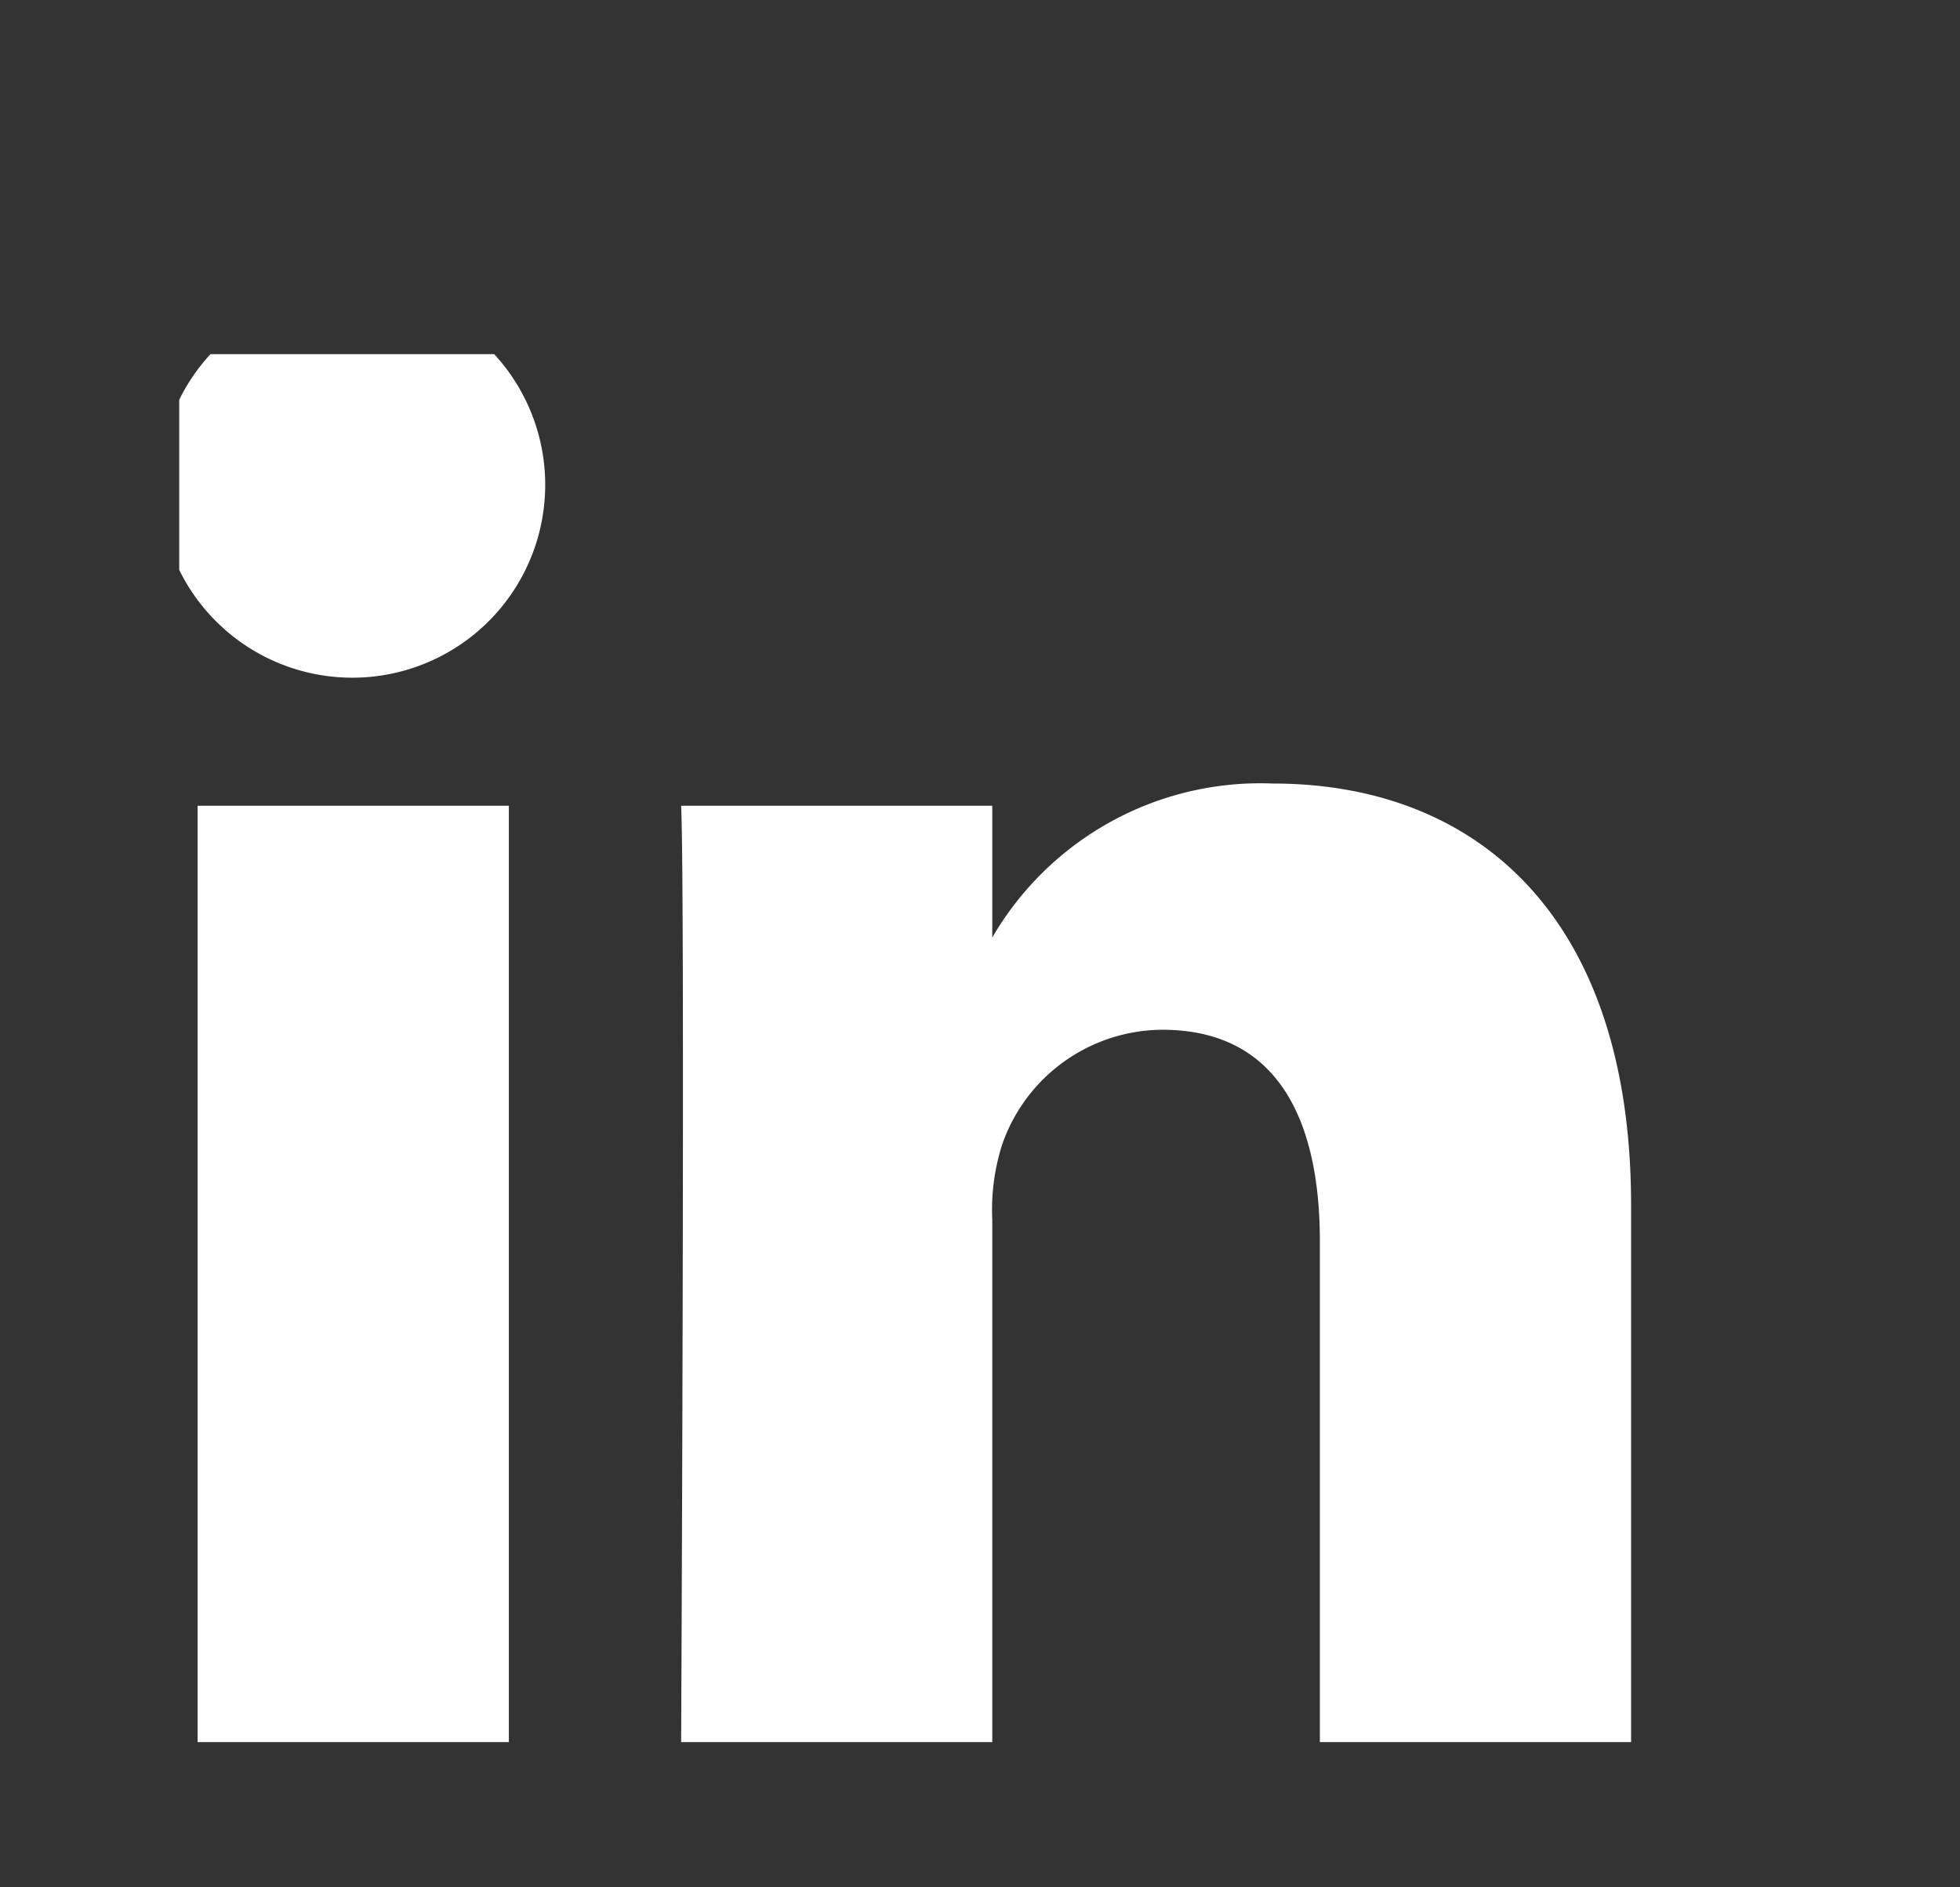 <svg xmlns="http://www.w3.org/2000/svg" xmlns:xlink="http://www.w3.org/1999/xlink" width="27" height="26" viewBox="0 0 27 26">
  <rect x="0" y="0" width="27" height="26" fill="#333333" stroke="none"/>
  <defs>
    <clipPath id="clip-path">
      <rect id="Rectangle_601" data-name="Rectangle 601" width="27" height="26" transform="translate(2877 -3215)" fill="none" stroke="#707070" stroke-width="1"/>
    </clipPath>
    <clipPath id="clip-path-2">
      <rect id="Rectangle_599" data-name="Rectangle 599" width="20.003" height="19.121" transform="translate(79.469 4.879)" fill="#fff"/>
    </clipPath>
  </defs>
  <g id="Mask_Group_153" data-name="Mask Group 153" transform="translate(-2877 3215)" clip-path="url(#clip-path)">
    <g id="Group_4932" data-name="Group 4932" transform="translate(2800 -3215)" clip-path="url(#clip-path-2)">
      <path id="Path_5647" data-name="Path 5647" d="M84.01,24V11.1H79.722V24ZM81.869,9.336a2.657,2.657,0,1,0-.031,0h.031ZM86.383,24h4.286V16.8a2.94,2.94,0,0,1,.141-1.046,2.348,2.348,0,0,1,2.2-1.568c1.552,0,2.172,1.183,2.172,2.917V24h4.287V16.6c0-3.963-2.115-5.806-4.937-5.806a4.271,4.271,0,0,0-3.893,2.174h.03V11.1H86.383C86.439,12.31,86.383,24,86.383,24Z" fill="#fff"/>
    </g>
  </g>
</svg>
